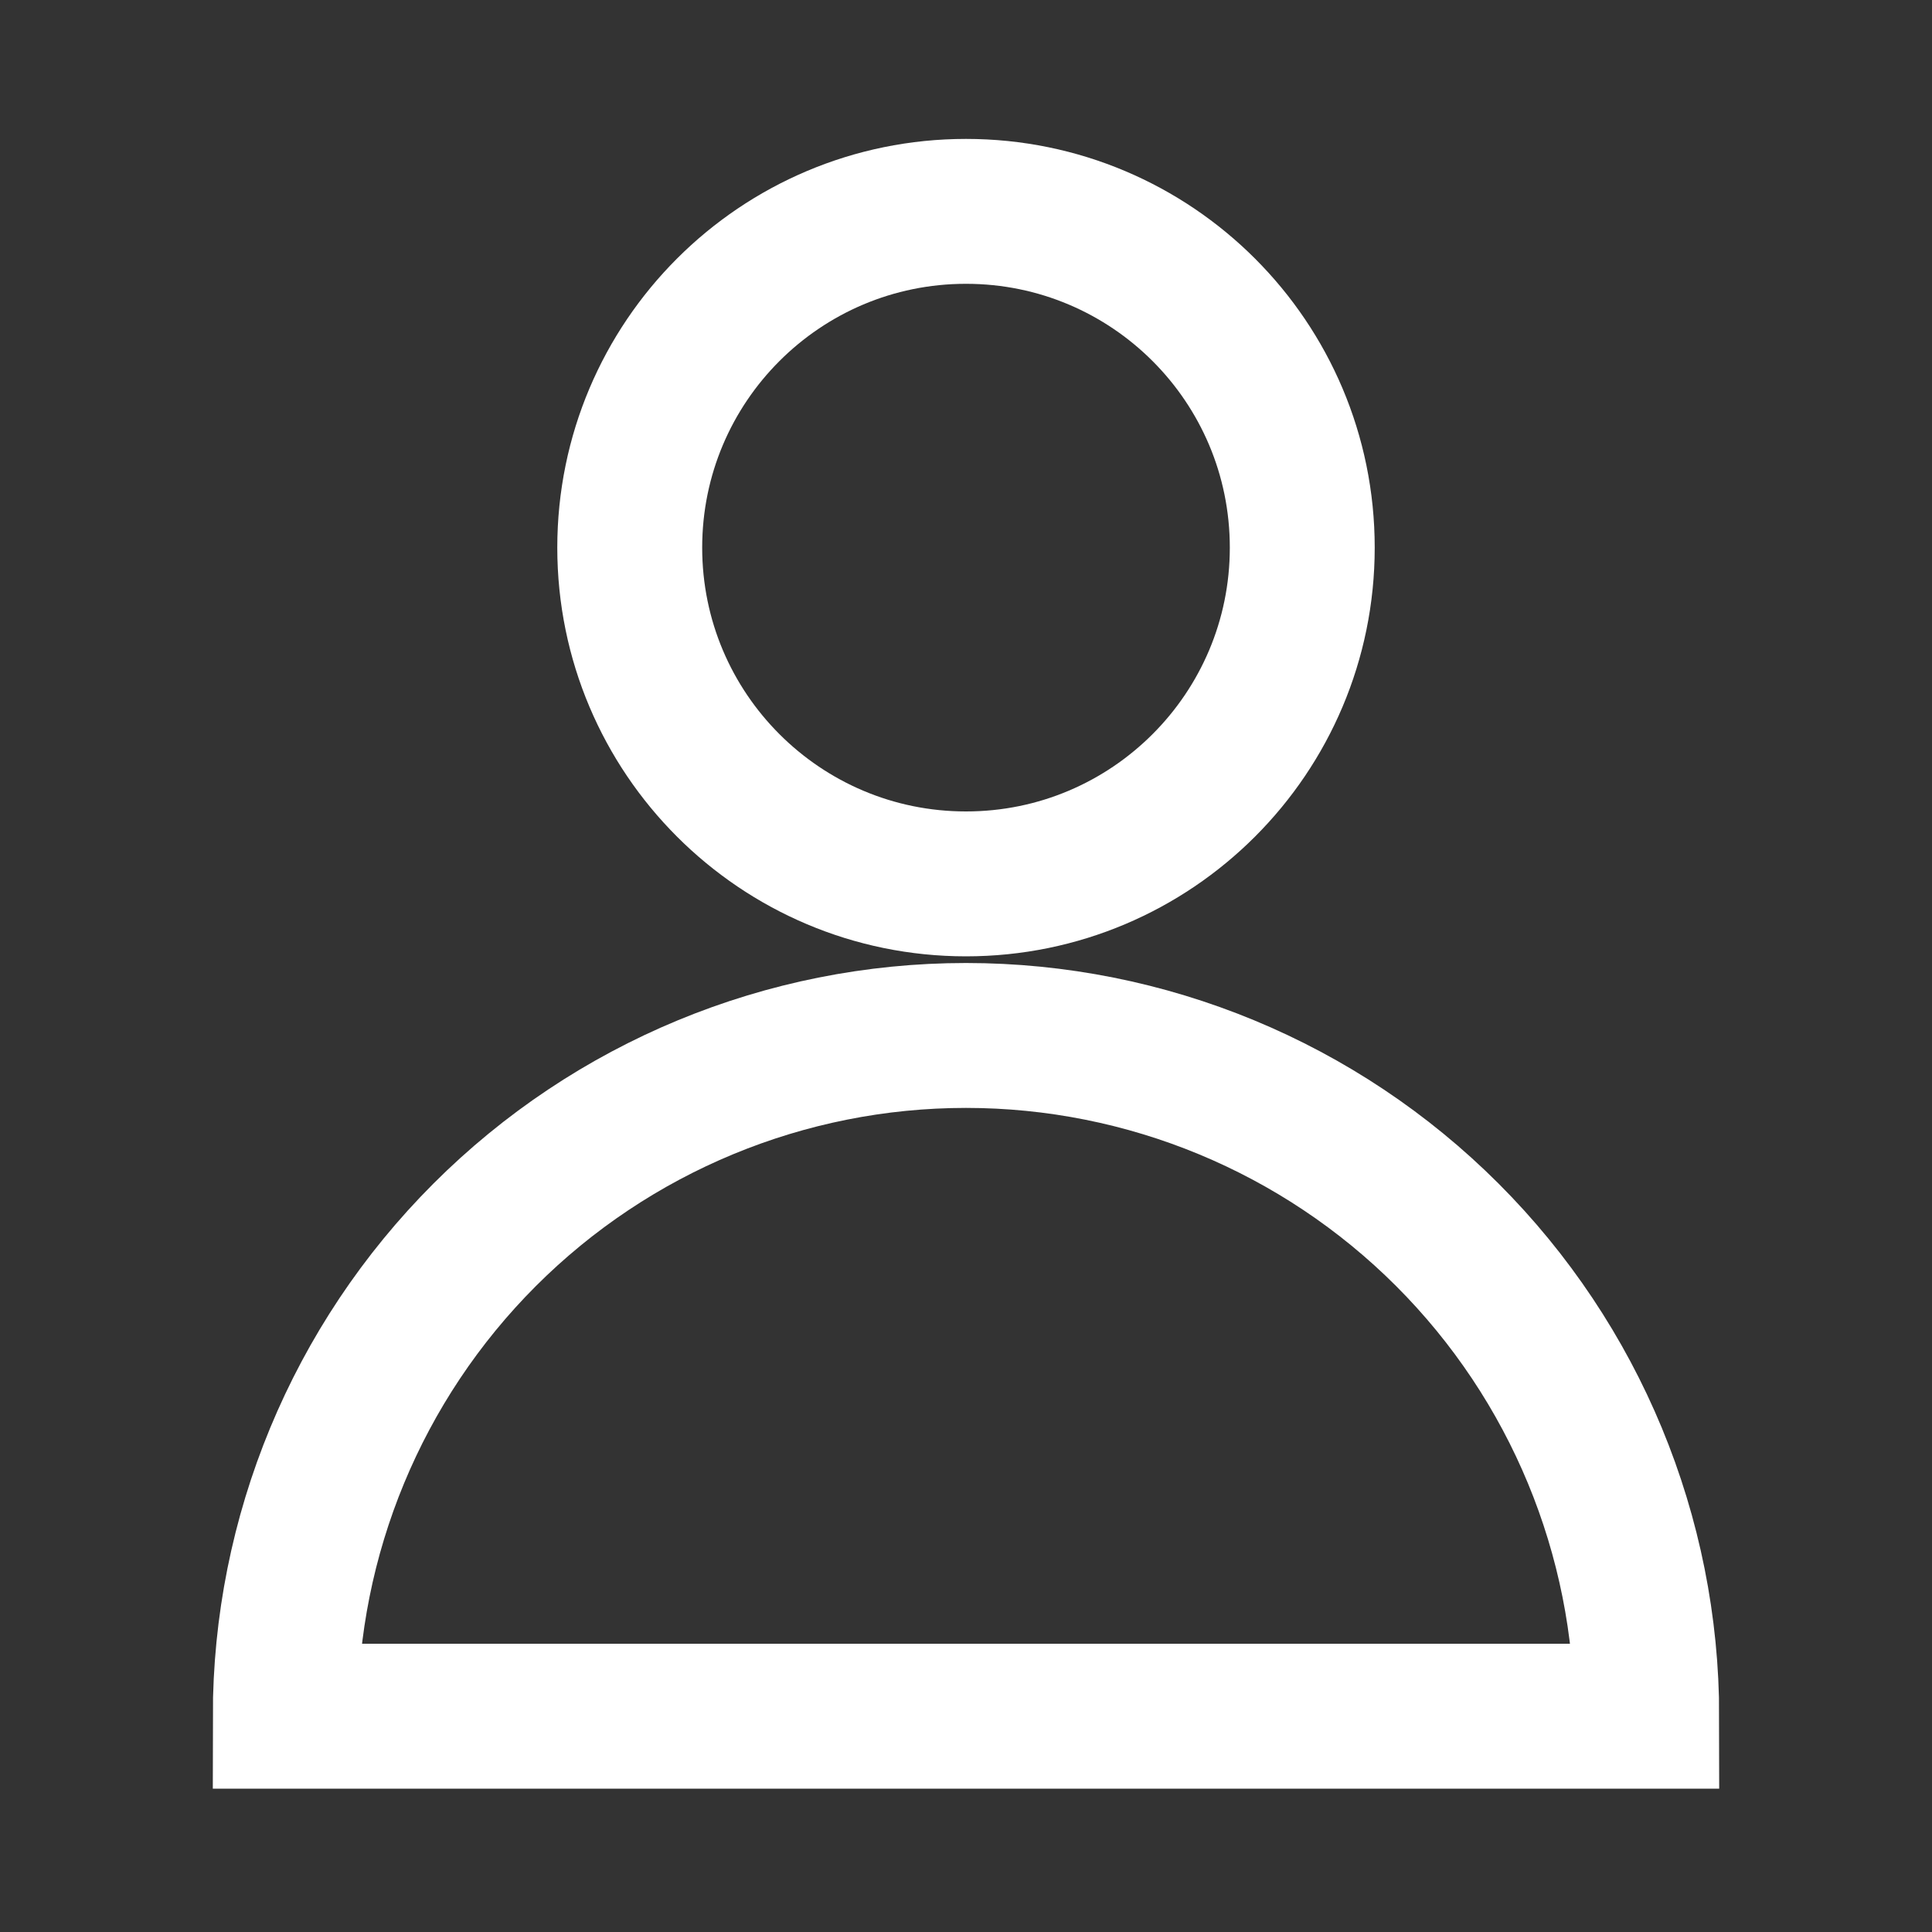 <svg xmlns="http://www.w3.org/2000/svg" width="20" height="20" viewBox="0 0 20 20" fill="none">
    <rect x="0" y="0" width="20" height="20" fill="#333333" stroke="none"/>
    <path d="M10 9.15C11.923 9.15 13.481 7.591 13.481 5.669C13.481 3.746 11.923 2.188 10 2.188C8.077 2.188 6.519 3.746 6.519 5.669C6.519 7.591 8.077 9.15 10 9.15Z" stroke="white" stroke-width="1.5"/>
    <path d="M17.047 17.766C17.047 15.897 16.304 14.104 14.983 12.783C13.661 11.461 11.869 10.719 10 10.719C8.131 10.719 6.339 11.461 5.017 12.783C3.696 14.104 2.953 15.897 2.953 17.766H17.047Z" stroke="white" stroke-width="1.5"/>
</svg>
